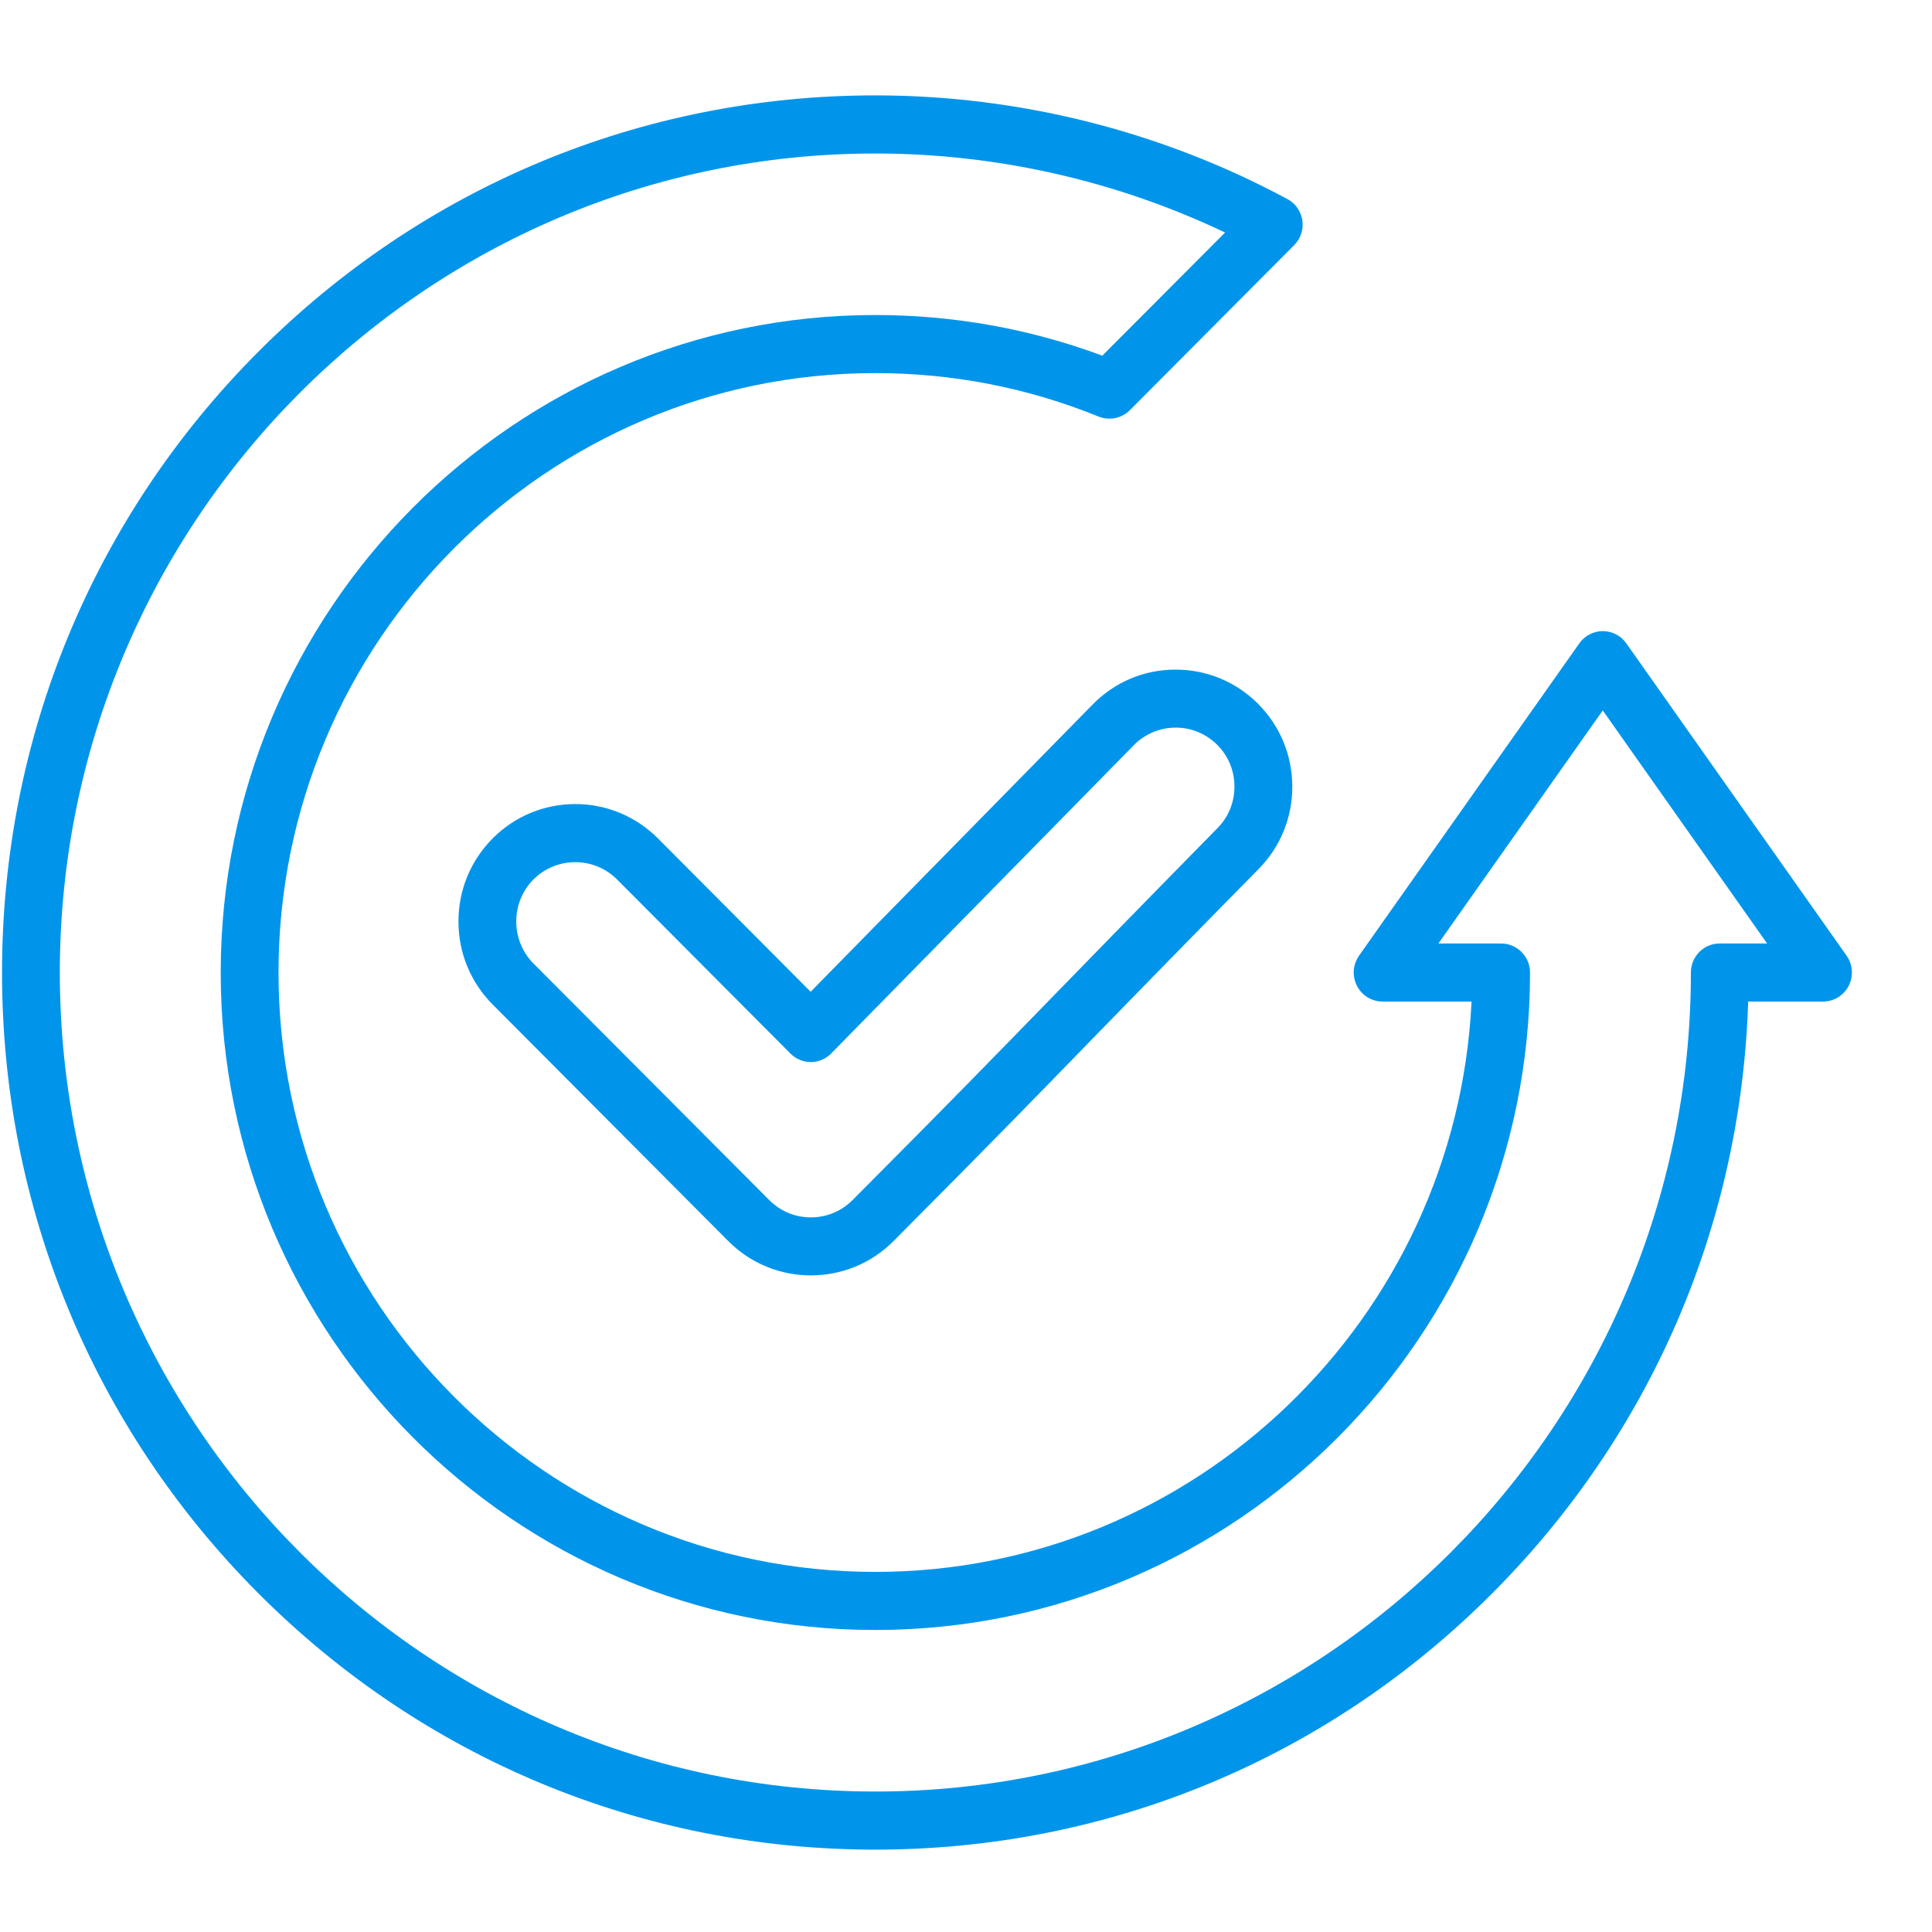 <svg xmlns="http://www.w3.org/2000/svg" xmlns:xlink="http://www.w3.org/1999/xlink" width="56.25" viewBox="0 0 56.25 56.25" height="56.25" preserveAspectRatio="xMidYMid meet"><defs><clipPath id="clip-0"><path d="M 0 2.781 L 54 2.781 L 54 53.848 L 0 53.848 Z M 0 2.781 " clip-rule="nonzero"></path></clipPath></defs><g clip-path="url(#clip-0)"><path fill="rgb(0%, 58.429%, 92.159%)" d="M 53.766 27.828 L 47.352 18.734 C 47.195 18.508 46.938 18.375 46.664 18.375 C 46.395 18.375 46.137 18.508 45.98 18.734 L 39.566 27.828 C 39.387 28.086 39.363 28.422 39.508 28.703 C 39.652 28.984 39.938 29.16 40.254 29.16 L 42.844 29.16 C 42.402 38.391 34.785 45.766 25.484 45.766 C 15.902 45.766 8.109 37.938 8.109 28.316 C 8.109 18.691 15.902 10.863 25.484 10.863 C 27.734 10.863 29.922 11.289 31.988 12.129 C 32.301 12.254 32.66 12.18 32.898 11.941 L 37.68 7.137 C 37.867 6.949 37.957 6.684 37.918 6.418 C 37.879 6.152 37.719 5.922 37.484 5.797 C 33.816 3.82 29.668 2.777 25.484 2.777 C 18.695 2.777 12.309 5.434 7.504 10.258 C 2.703 15.082 0.059 21.492 0.059 28.316 C 0.059 35.137 2.703 41.547 7.504 46.371 C 12.309 51.195 18.695 53.852 25.484 53.852 C 32.277 53.852 38.664 51.195 43.465 46.371 C 48.07 41.746 50.691 35.664 50.898 29.16 L 53.078 29.16 C 53.391 29.16 53.68 28.984 53.824 28.703 C 53.969 28.422 53.945 28.086 53.766 27.828 Z M 50.07 27.469 C 49.605 27.469 49.23 27.848 49.23 28.316 C 49.23 41.465 38.578 52.16 25.484 52.16 C 12.395 52.16 1.742 41.465 1.742 28.316 C 1.742 15.168 12.395 4.469 25.484 4.469 C 29.008 4.469 32.504 5.262 35.668 6.77 L 32.094 10.355 C 29.98 9.57 27.762 9.172 25.484 9.172 C 14.977 9.172 6.426 17.762 6.426 28.316 C 6.426 38.871 14.977 47.457 25.484 47.457 C 35.996 47.457 44.547 38.871 44.547 28.316 C 44.547 27.848 44.168 27.469 43.703 27.469 L 41.879 27.469 L 46.664 20.684 L 51.449 27.469 Z M 34.219 19.496 C 33.312 19.496 32.461 19.855 31.82 20.504 L 23.602 28.875 L 19.156 24.41 C 18.512 23.766 17.656 23.41 16.75 23.41 C 15.84 23.41 14.984 23.766 14.344 24.41 C 13.699 25.059 13.348 25.914 13.348 26.828 C 13.348 27.742 13.699 28.598 14.344 29.246 L 21.203 36.133 C 21.867 36.801 22.738 37.133 23.609 37.133 C 24.48 37.133 25.352 36.801 26.016 36.133 C 28.812 33.324 30.258 31.84 31.93 30.117 C 33.211 28.805 34.531 27.445 36.637 25.309 C 37.277 24.664 37.629 23.805 37.625 22.895 C 37.621 21.984 37.266 21.129 36.625 20.488 C 35.984 19.848 35.133 19.496 34.23 19.496 C 34.227 19.496 34.223 19.496 34.219 19.496 Z M 35.941 22.898 C 35.941 23.359 35.766 23.793 35.441 24.117 C 33.332 26.262 31.949 27.684 30.727 28.938 C 29.059 30.652 27.617 32.137 24.824 34.938 C 24.156 35.613 23.062 35.613 22.395 34.938 L 15.531 28.051 C 15.207 27.723 15.031 27.289 15.031 26.828 C 15.031 26.367 15.207 25.934 15.531 25.605 C 15.859 25.281 16.289 25.102 16.75 25.102 C 17.207 25.102 17.641 25.281 17.965 25.605 L 23.012 30.672 C 23.168 30.832 23.387 30.922 23.609 30.922 C 23.832 30.922 24.047 30.828 24.203 30.668 L 33.016 21.691 C 33.336 21.367 33.766 21.188 34.227 21.184 C 34.227 21.184 34.227 21.184 34.23 21.184 C 34.684 21.184 35.113 21.363 35.438 21.684 C 35.762 22.008 35.941 22.441 35.941 22.898 Z M 35.941 22.898 " fill-opacity="1" fill-rule="nonzero"></path></g></svg>